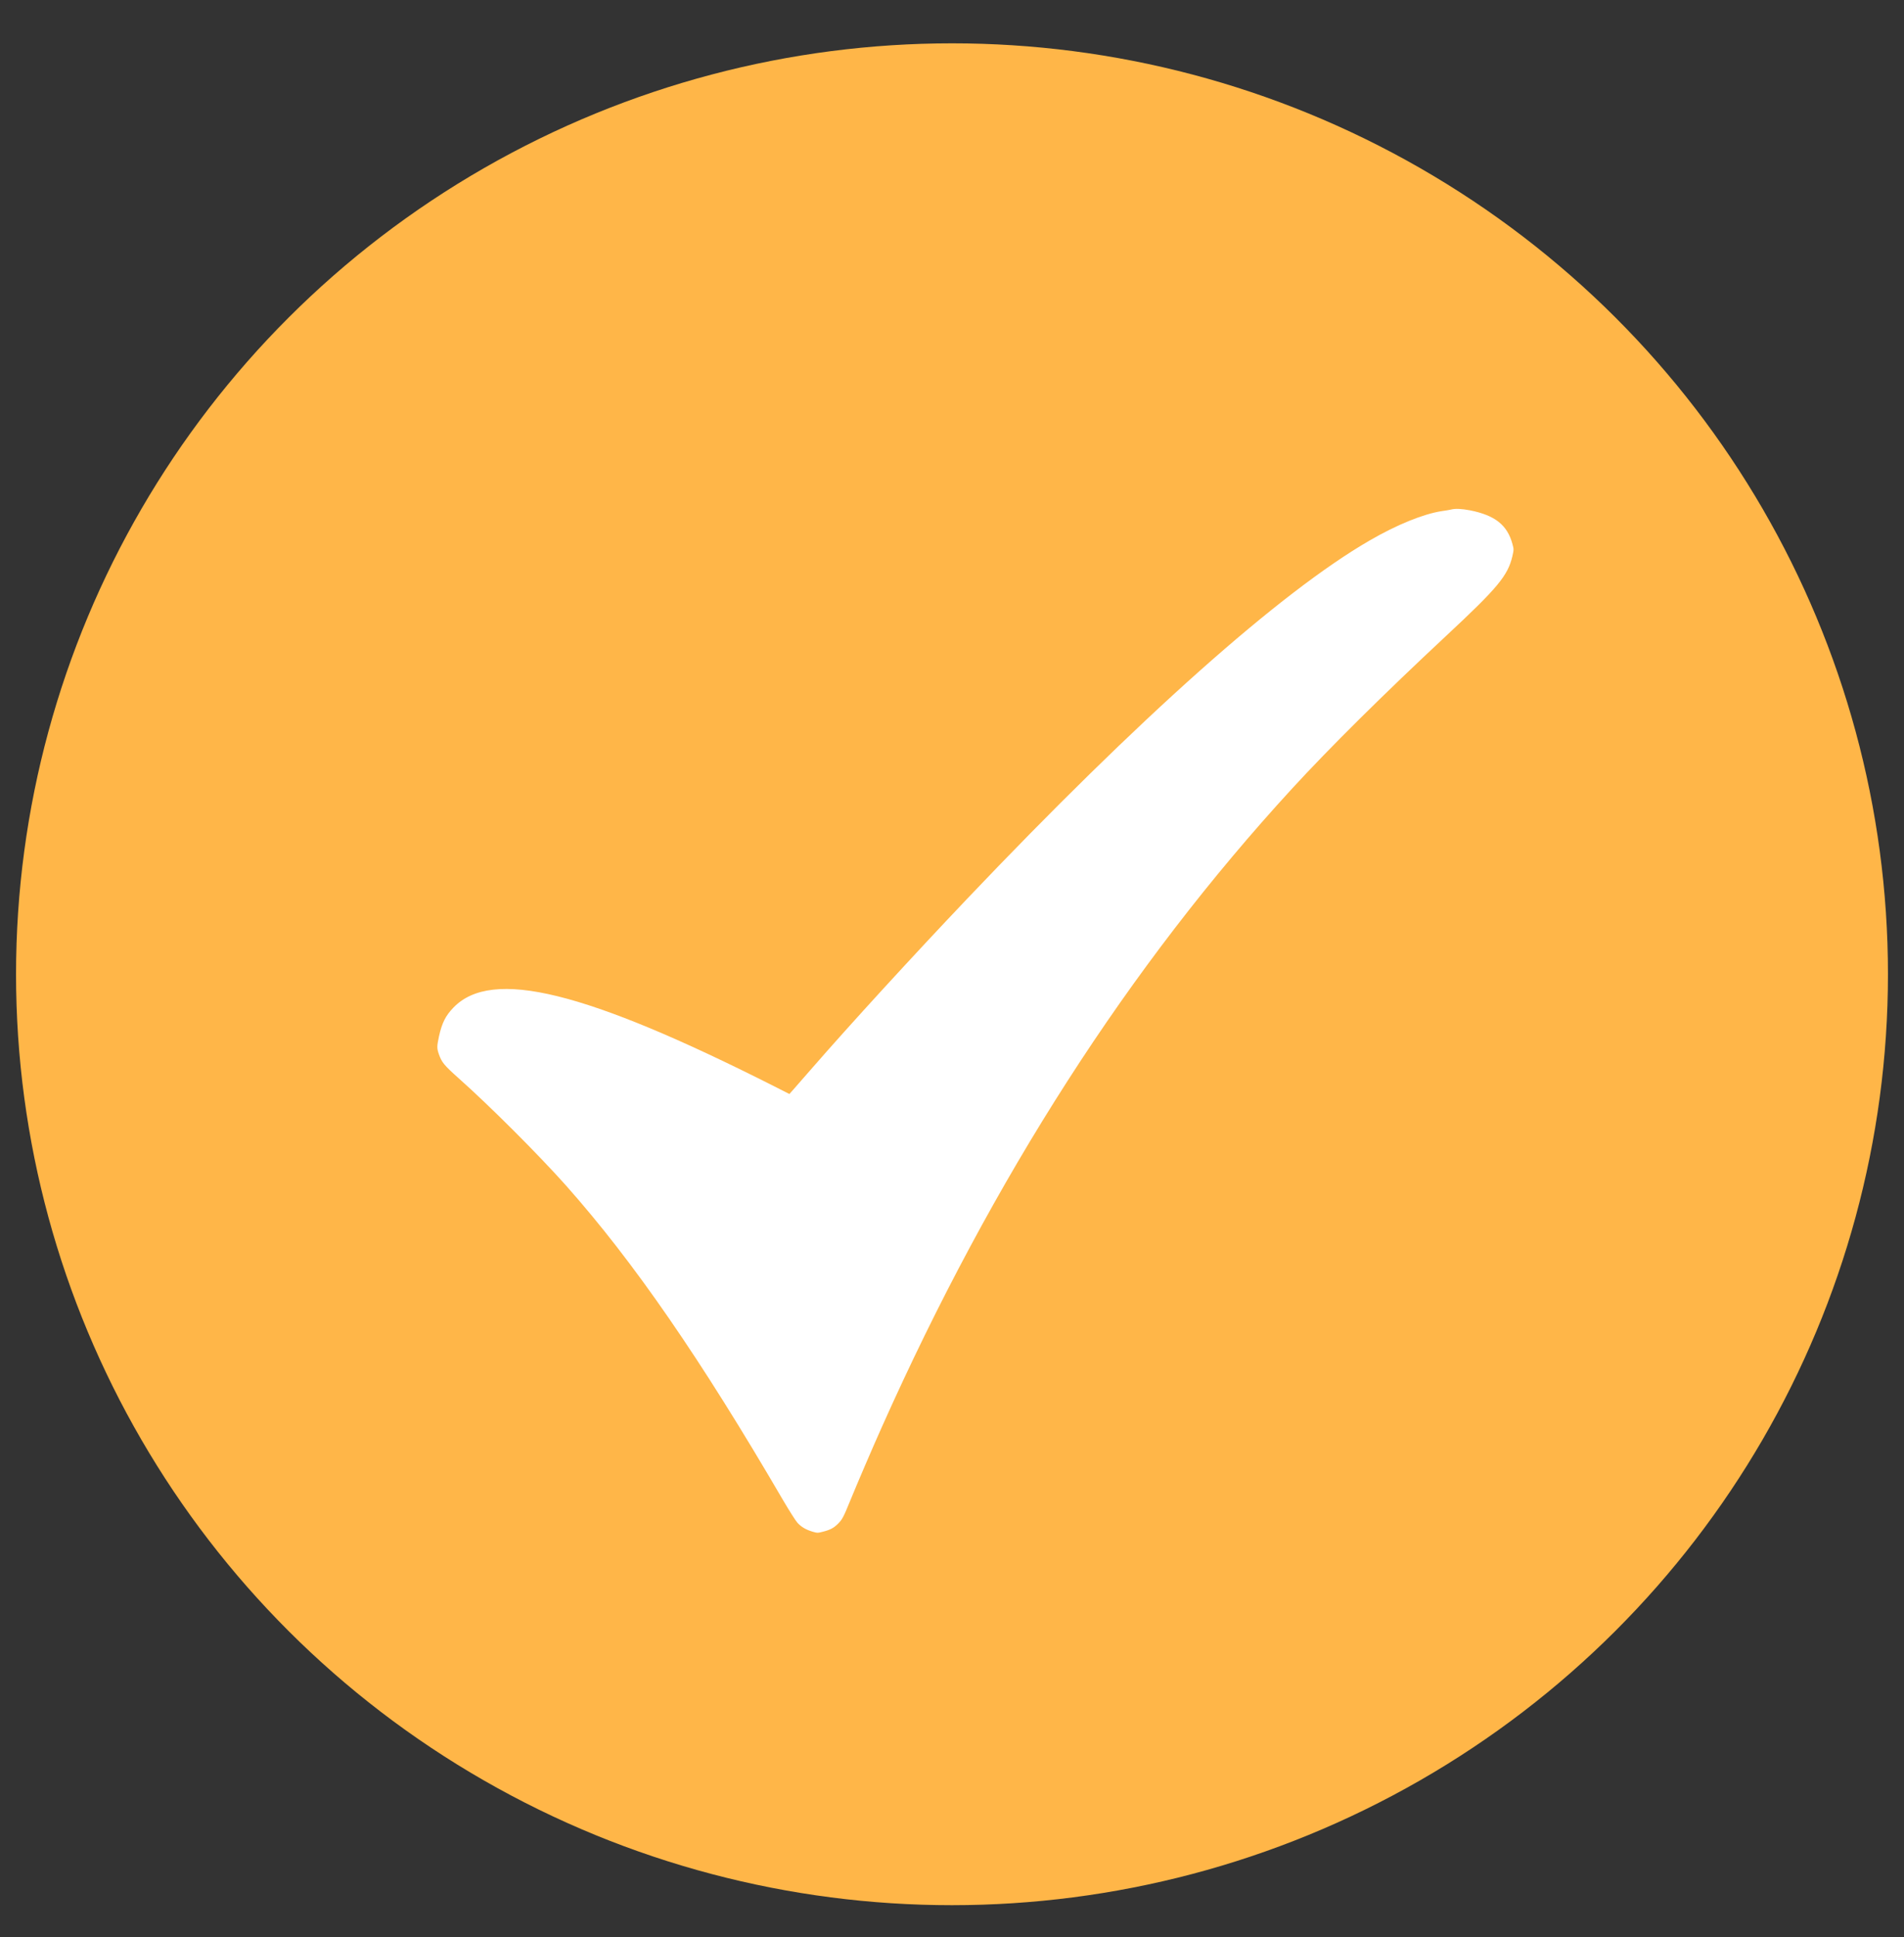<?xml version="1.0" encoding="UTF-8"?> <svg xmlns="http://www.w3.org/2000/svg" width="59" height="60" viewBox="0 0 59 60" fill="none"><rect x="0" y="0" width="59" height="60" fill="#333333" stroke="none"/> <ellipse rx="29.003" ry="28.832" transform="matrix(1 -5.05818e-05 -5.08808e-05 1 29.5 30.174)" fill="#FFB648"></ellipse> <g clip-path="url(#clip0_41_141)"> <path d="M44.962 15.782C44.92 15.792 44.792 15.815 44.678 15.83C44.11 15.916 43.286 16.25 42.439 16.741C39.669 18.344 35.312 22.219 29.962 27.844C28.271 29.623 26.361 31.706 25.118 33.134C24.912 33.37 24.68 33.635 24.602 33.724L24.461 33.883L23.979 33.638C18.135 30.687 15.245 29.976 14.054 31.203C13.807 31.457 13.695 31.682 13.603 32.097C13.536 32.408 13.536 32.469 13.601 32.654C13.689 32.904 13.765 32.995 14.205 33.388C15.182 34.256 16.683 35.757 17.538 36.716C19.638 39.08 21.712 42.085 24.27 46.471C24.458 46.79 24.654 47.099 24.708 47.159C24.828 47.291 24.969 47.375 25.18 47.438C25.326 47.481 25.339 47.481 25.503 47.438C25.732 47.38 25.839 47.321 25.97 47.19C26.1 47.058 26.139 46.985 26.337 46.499C26.566 45.939 27.03 44.858 27.327 44.195C30.778 36.47 34.989 29.919 40.036 24.426C41.206 23.153 42.864 21.51 44.818 19.688C46.408 18.207 46.723 17.83 46.864 17.23C46.911 17.025 46.911 17.012 46.867 16.85C46.708 16.26 46.327 15.959 45.548 15.805C45.293 15.757 45.097 15.746 44.962 15.782Z" fill="white"></path> </g> <defs> <clipPath id="clip0_41_141"> <rect width="33.354" height="31.716" fill="white" transform="matrix(1 -5.05818e-05 -5.08817e-05 1 13.549 15.758)"></rect> </clipPath> </defs> </svg> 